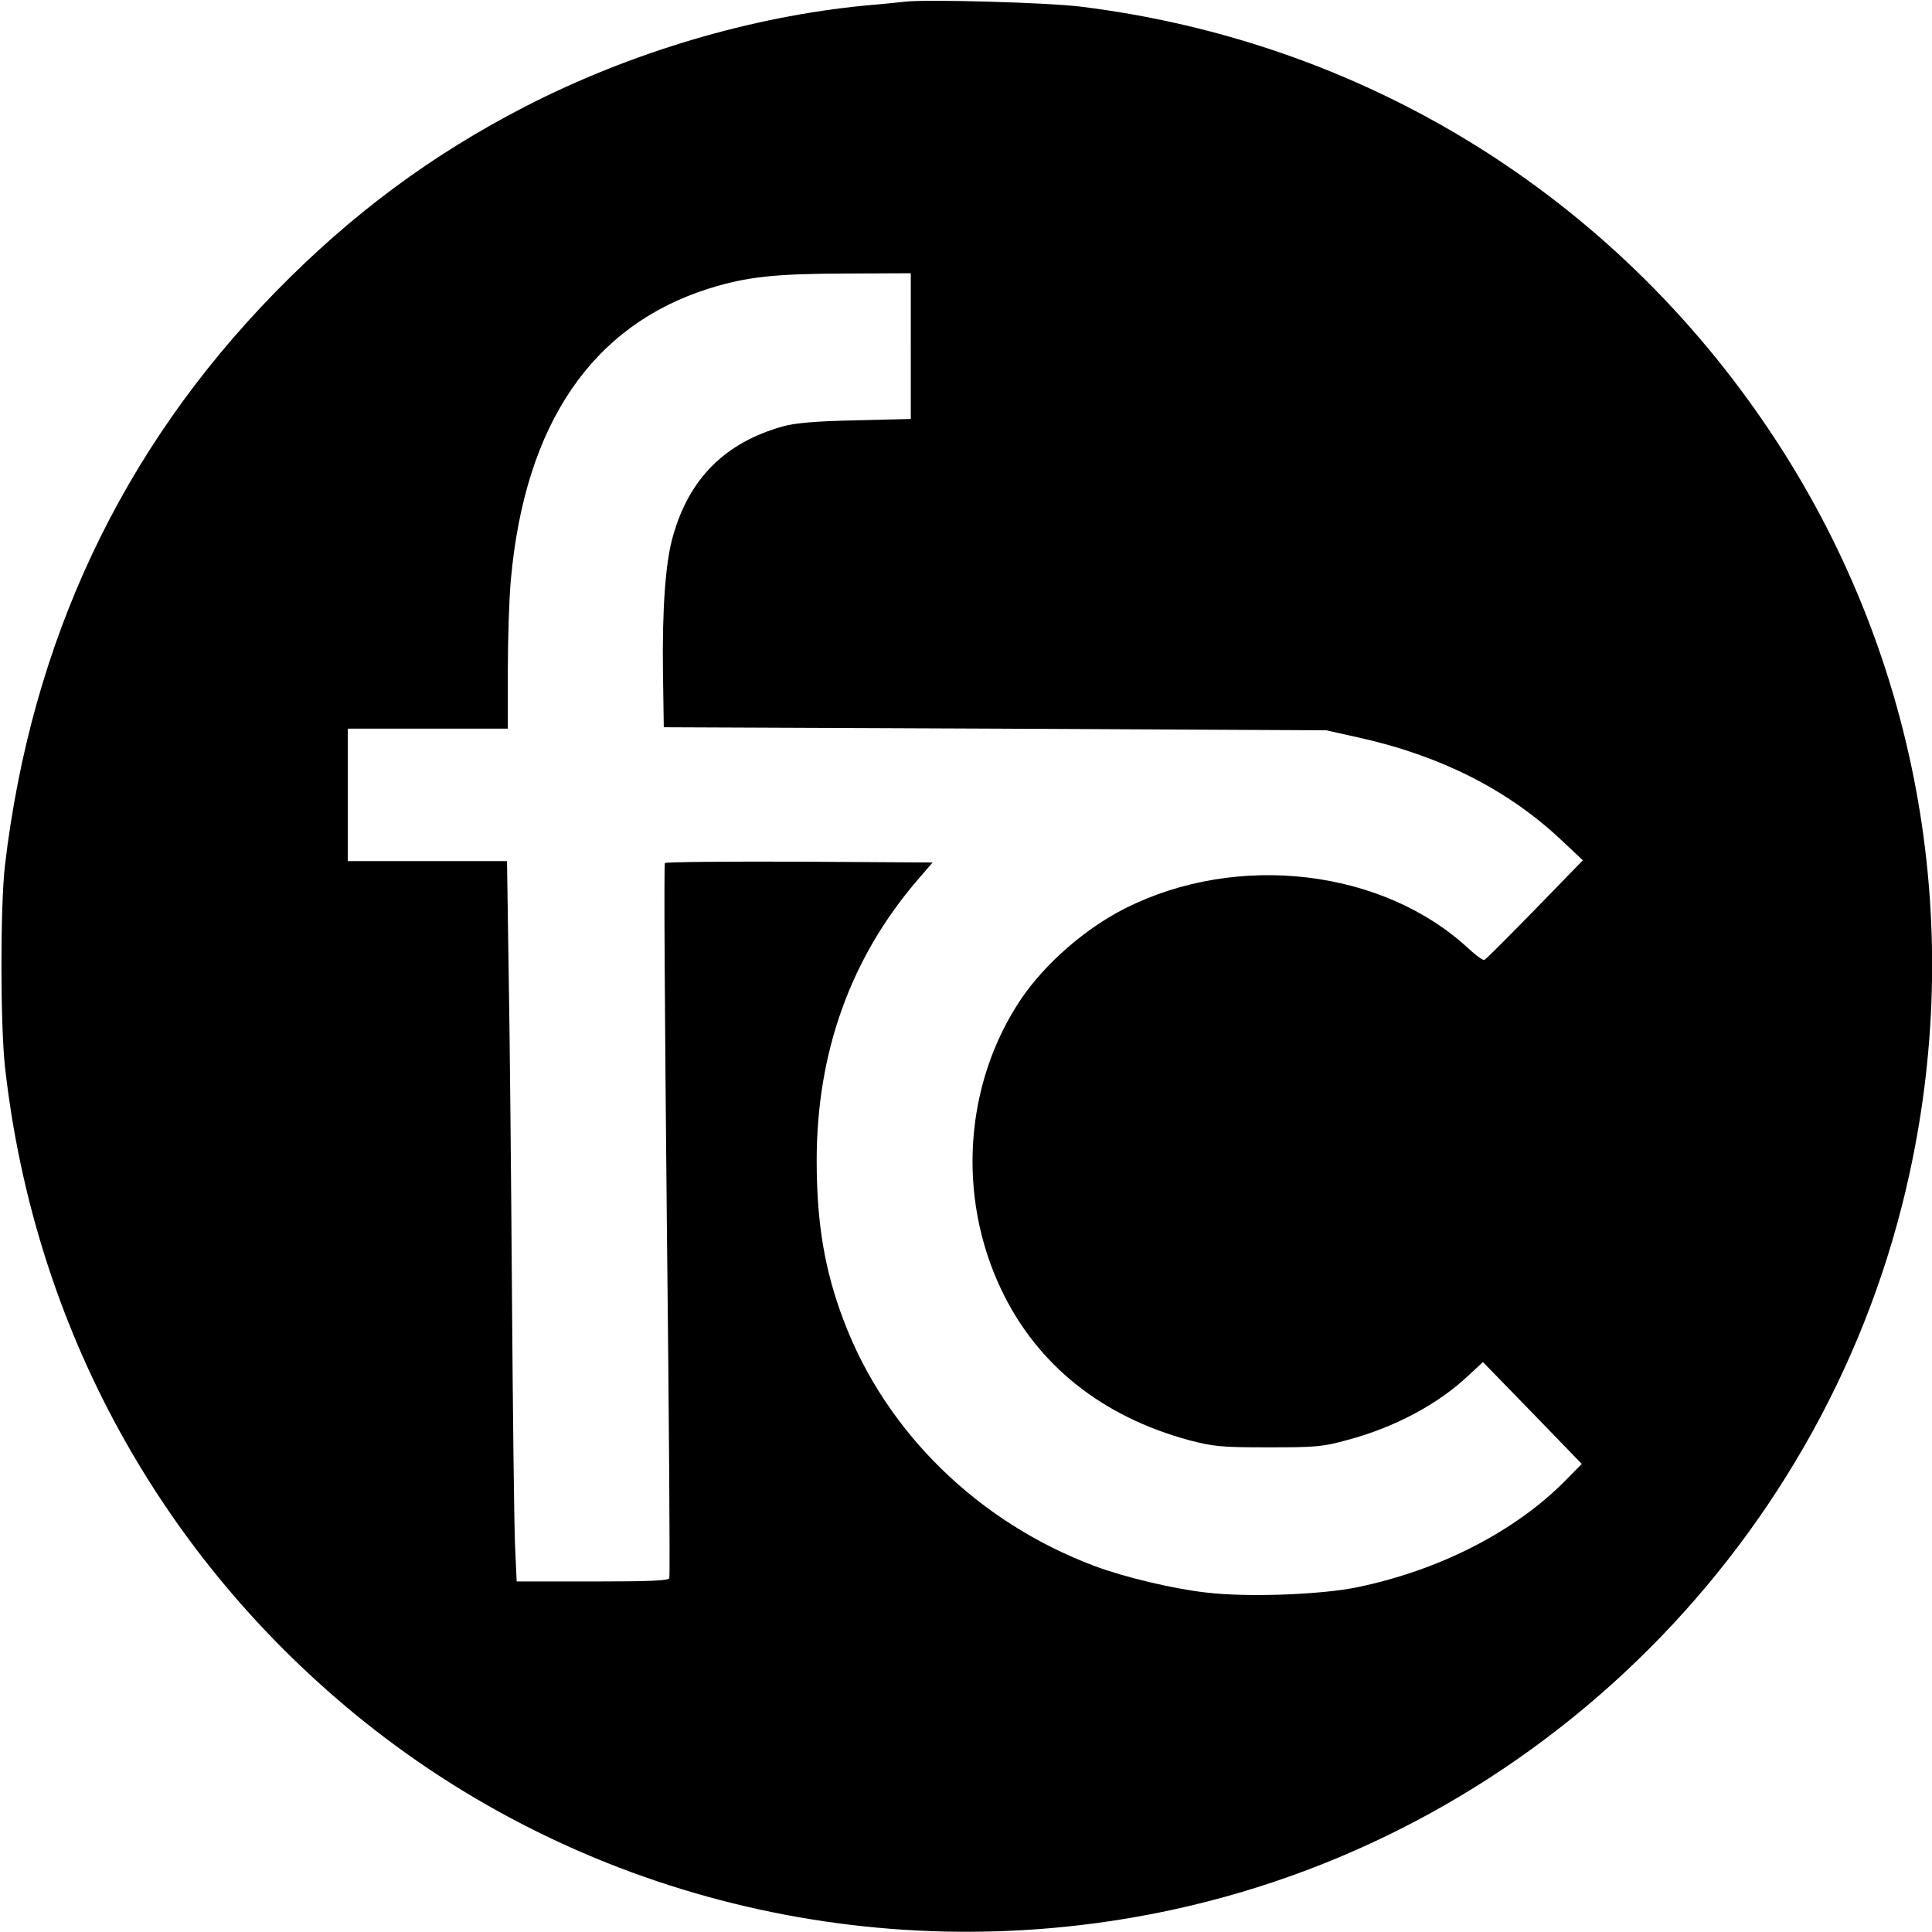 <?xml version="1.0" standalone="no"?>
<!DOCTYPE svg PUBLIC "-//W3C//DTD SVG 20010904//EN"
 "http://www.w3.org/TR/2001/REC-SVG-20010904/DTD/svg10.dtd">
<svg version="1.0" xmlns="http://www.w3.org/2000/svg"
 width="700pt" height="700pt" viewBox="0 0 700 700"
 preserveAspectRatio="xMidYMid meet">
<g transform="translate(0,700) scale(0.1,-0.1)"
fill="#000000" stroke="none">
<path d="M3280 6994 c-19 -2 -84 -9 -145 -14 -413 -40 -848 -169 -1230 -365
-342 -176 -632 -391 -910 -676 -555 -569 -881 -1262 -977 -2074 -17 -145 -17
-576 0 -730 105 -942 566 -1783 1302 -2373 817 -654 1897 -905 2930 -681 1328
288 2381 1341 2669 2669 203 932 23 1893 -501 2680 -574 863 -1475 1419 -2503
1546 -122 15 -556 27 -635 18z m20 -1248 l0 -264 -202 -5 c-147 -3 -219 -10
-262 -22 -209 -59 -338 -188 -397 -395 -28 -94 -40 -267 -37 -495 l3 -200
1200 -5 1200 -6 121 -27 c292 -65 534 -187 726 -366 l83 -78 -174 -179 c-96
-98 -178 -181 -183 -182 -5 -2 -30 16 -56 40 -310 289 -838 352 -1245 147
-145 -73 -290 -200 -377 -328 -206 -306 -234 -716 -71 -1056 130 -271 363
-457 679 -543 89 -23 114 -26 287 -26 174 0 198 2 288 27 169 45 327 129 436
232 l54 50 179 -184 179 -185 -58 -59 c-182 -185 -456 -326 -756 -388 -131
-27 -400 -37 -547 -19 -118 13 -298 56 -404 96 -422 158 -757 486 -909 889
-69 181 -98 353 -98 580 0 392 123 734 364 1015 l56 65 -481 3 c-265 1 -485
-1 -489 -5 -4 -5 0 -586 7 -1293 8 -707 12 -1291 9 -1298 -3 -9 -68 -12 -279
-12 l-274 0 -6 133 c-3 72 -8 478 -11 902 -3 424 -8 951 -12 1173 l-6 402
-288 0 -289 0 0 240 0 240 290 0 290 0 0 213 c0 116 5 264 11 327 51 565 295
922 719 1055 136 42 233 53 493 54 l237 1 0 -264z"/>
</g>
</svg>
